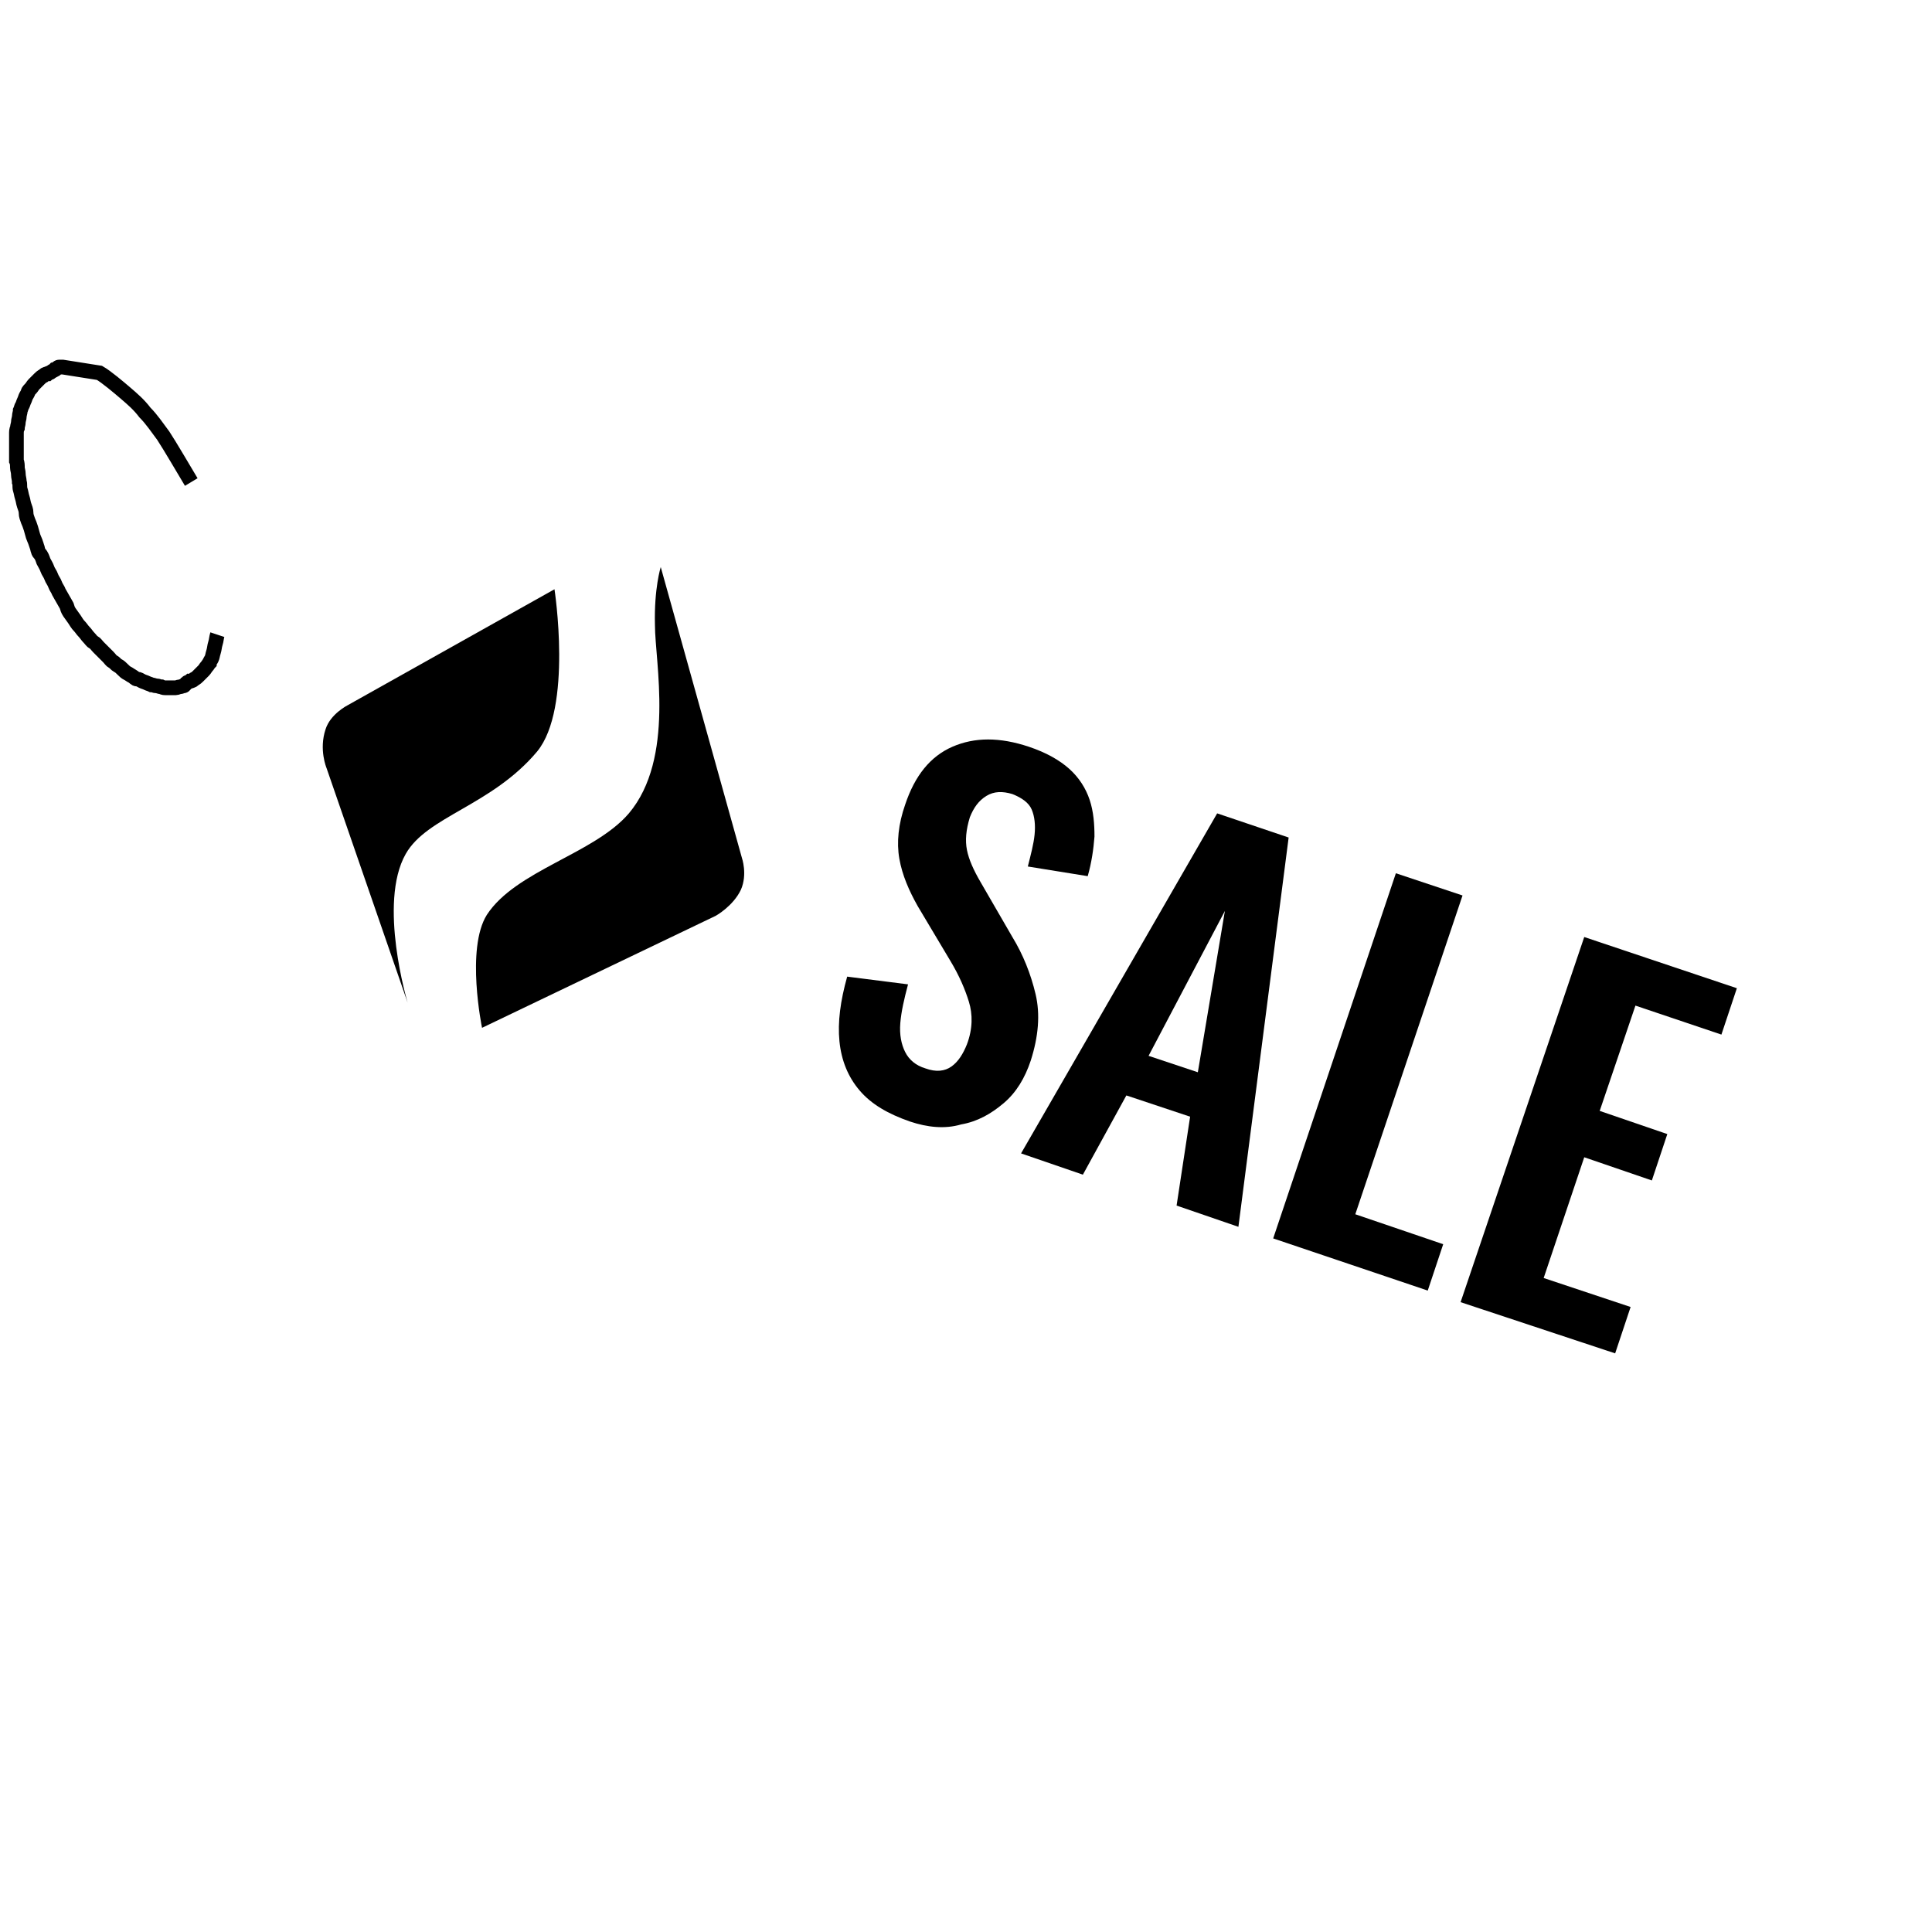 <svg xml:space="preserve" style="enable-background:new 0 0 200 200;" viewBox="0 0 200 200" y="0px" x="0px" xmlns:xlink="http://www.w3.org/1999/xlink" xmlns="http://www.w3.org/2000/svg" id="Ebene_1" version="1.1">
<style type="text/css">
	.st0{filter:url(#Adobe_OpacityMaskFilter);}
	.st1{fill:#FFFFFF;}
	.st2{mask:url(#SVGID_1_);fill:#FFFFFF;}
	.st3{fill:none;stroke:#000000;stroke-width:1.523;stroke-miterlimit:10;}
</style>
<g>
	<defs>
		<filter height="124.7" width="200" y="37.6" x="0" filterUnits="userSpaceOnUse" id="Adobe_OpacityMaskFilter">
			<feColorMatrix values="1 0 0 0 0  0 1 0 0 0  0 0 1 0 0  0 0 0 1 0" type="matrix"></feColorMatrix>
		</filter>
	</defs>
	<mask id="SVGID_1_" height="124.7" width="200" y="37.6" x="0" maskUnits="userSpaceOnUse">
		<g class="st0">
			<path d="M167.6,161.9l-71.9-23.6l-71.9-23.6c-2.8-0.9-5-3-6.2-5.6c-1.2-2.6-3.4-7-5.2-10.3l-11-23.1
				C-1.9,68.6,0.9,60,7.7,56.3l22.6-12.1c3.5-1.6,7.8-3.8,10.3-5.2s5.5-1.8,8.3-0.8l71.9,23.6l71.9,23.6c2.8,0.9,5,3,6.2,5.6
				c1.2,2.6,1.4,5.7,0.5,8.8l-8.9,27.3l-8.9,27.3c-1,3-3,5.4-5.6,6.8C173.4,162.4,170.5,162.8,167.6,161.9z" class="st1"></path>
			<ellipse ry="5.6" rx="6" cy="70.5" cx="19.3" transform="matrix(0.312 -0.95 0.95 0.312 -53.701 66.795)"></ellipse>
		</g>
	</mask>
	<path d="M167.6,161.9l-71.9-23.6l-71.9-23.6c-2.8-0.9-5-3-6.2-5.6c-1.2-2.6-3.4-7-5.2-10.3l-11-23.1
		C-1.9,68.6,0.9,60,7.7,56.3l22.6-12.1c3.5-1.6,7.8-3.8,10.3-5.2s5.5-1.8,8.3-0.8l71.9,23.6l71.9,23.6c2.8,0.9,5,3,6.2,5.6
		c1.2,2.6,1.4,5.7,0.5,8.8l-8.9,27.3l-8.9,27.3c-1,3-3,5.4-5.6,6.8C173.4,162.4,170.5,162.8,167.6,161.9z" class="st2"></path>
	<path d="M22.5,65.7c-0.1,0.3-0.1,0.6-0.2,0.9s-0.1,0.6-0.2,0.9s-0.1,0.5-0.2,0.7c-0.1,0.2-0.2,0.3-0.2,0.4
		c-0.1,0.1-0.2,0.3-0.3,0.4c-0.1,0.1-0.2,0.3-0.3,0.4c-0.1,0.1-0.2,0.2-0.3,0.3c-0.1,0.1-0.2,0.2-0.3,0.3s-0.2,0.2-0.4,0.3
		c-0.1,0.1-0.2,0.2-0.4,0.2c-0.1,0.1-0.3,0.1-0.4,0.2S19.1,71,19,71c-0.1,0-0.3,0.1-0.4,0.1c-0.1,0-0.3,0.1-0.4,0.1
		c-0.1,0-0.3,0-0.5,0s-0.3,0-0.5,0s-0.3,0-0.5-0.1c-0.2,0-0.3-0.1-0.5-0.1s-0.3-0.1-0.5-0.1c-0.2-0.1-0.3-0.1-0.5-0.2
		s-0.3-0.1-0.5-0.2s-0.3-0.2-0.5-0.2s-0.3-0.2-0.5-0.3s-0.3-0.2-0.5-0.3s-0.3-0.2-0.5-0.4s-0.3-0.3-0.5-0.4
		c-0.2-0.1-0.3-0.3-0.5-0.4s-0.3-0.3-0.5-0.5c-0.2-0.2-0.3-0.3-0.5-0.5c-0.2-0.2-0.3-0.3-0.5-0.5c-0.2-0.2-0.3-0.4-0.5-0.5
		S9.4,66.2,9.2,66c-0.2-0.2-0.3-0.4-0.5-0.6c-0.2-0.2-0.3-0.4-0.5-0.6c-0.2-0.2-0.3-0.4-0.5-0.7s-0.3-0.4-0.5-0.7S7,63,6.9,62.7
		c-0.1-0.2-0.3-0.5-0.4-0.7c-0.1-0.2-0.3-0.5-0.4-0.7c-0.1-0.3-0.3-0.5-0.4-0.8c-0.1-0.3-0.3-0.5-0.4-0.8c-0.1-0.3-0.3-0.5-0.4-0.8
		c-0.1-0.3-0.3-0.6-0.4-0.8c-0.1-0.3-0.2-0.6-0.4-0.8s-0.2-0.6-0.3-0.8c-0.1-0.3-0.2-0.6-0.3-0.8S3.3,55,3.2,54.7
		c-0.1-0.3-0.2-0.6-0.3-0.8c-0.1-0.3-0.2-0.5-0.2-0.8s-0.1-0.5-0.2-0.8c-0.1-0.3-0.1-0.5-0.2-0.8c-0.1-0.3-0.1-0.5-0.2-0.8
		S2.1,50.1,2,49.9c0-0.3-0.1-0.5-0.1-0.8c0-0.3-0.1-0.5-0.1-0.7s0-0.5-0.1-0.7c0-0.2,0-0.5,0-0.7c0-0.2,0-0.5,0-0.7
		c0-0.2,0-0.5,0-0.7s0-0.4,0-0.7c0-0.2,0-0.4,0.1-0.6c0-0.2,0.1-0.4,0.1-0.6c0-0.2,0.1-0.4,0.1-0.6c0-0.2,0.1-0.4,0.1-0.6
		c0.1-0.2,0.1-0.4,0.2-0.5c0.1-0.2,0.1-0.3,0.2-0.5c0.1-0.2,0.1-0.3,0.2-0.5c0.1-0.2,0.2-0.3,0.2-0.4s0.2-0.3,0.3-0.4
		c0.1-0.1,0.2-0.3,0.3-0.4c0.1-0.1,0.2-0.2,0.3-0.3s0.2-0.2,0.3-0.3c0.1-0.1,0.2-0.2,0.4-0.3c0.1-0.1,0.2-0.2,0.4-0.2
		c0.1-0.1,0.3-0.1,0.4-0.2c0.1-0.1,0.2-0.1,0.3-0.2c0.1,0,0.2-0.1,0.2-0.1S6,38,6.1,38s0.2,0,0.4,0l3.8,0.6c0.7,0.4,2,1.5,2.7,2.1
		c0.7,0.6,1.4,1.2,2,2c0.7,0.7,1.3,1.6,1.9,2.4c0.6,0.9,2.3,3.8,2.9,4.8" class="st3"></path>
</g>
<g>
	<path d="M57.4,61L36,73c0,0-1.8,0.9-2.3,2.5c-0.7,2.1,0.1,4,0.1,4l8.4,24.3c0,0-3.1-10.3-0.2-15.4c2.2-3.9,8.9-5,13.6-10.6
		C59.3,73.3,57.4,61,57.4,61"></path>
	<path d="M68.4,58.7l8.4,30.1c0,0,0.6,1.7-0.1,3.3c-0.8,1.7-2.6,2.7-2.6,2.7l-24.2,11.6c0,0-1.7-8.2,0.5-11.7
		c3-4.6,11.1-6.3,14.7-10.5c4.8-5.7,2.7-15.7,2.7-19.5C67.7,60.9,68.4,58.7,68.4,58.7"></path>
</g>
<g>
	<path d="M94.2,116.1c-2.3-0.8-4-1.8-5.2-3.2s-1.9-3.1-2.1-5.1c-0.2-2,0.1-4.2,0.8-6.7l6.3,0.8c-0.4,1.5-0.7,2.8-0.8,4
		c-0.1,1.2,0.1,2.2,0.5,3s1.1,1.4,2.1,1.7c1.1,0.4,2,0.3,2.7-0.2c0.7-0.5,1.2-1.3,1.6-2.3c0.6-1.6,0.6-3.1,0.2-4.4
		c-0.4-1.3-1-2.7-1.9-4.2L95,93.8c-0.9-1.6-1.6-3.2-1.9-4.9c-0.3-1.7-0.1-3.6,0.6-5.6c1-3,2.6-5,4.9-6c2.3-1,4.9-1,7.9,0
		c1.8,0.6,3.2,1.4,4.2,2.3c1,0.9,1.7,2,2.1,3.2c0.4,1.2,0.5,2.5,0.5,3.8c-0.1,1.3-0.3,2.7-0.7,4.1l-6.2-1c0.3-1.2,0.6-2.3,0.7-3.3
		c0.1-1,0-1.9-0.3-2.6c-0.3-0.7-1-1.2-2-1.6c-1-0.3-1.9-0.3-2.7,0.2c-0.8,0.5-1.3,1.2-1.7,2.2c-0.4,1.3-0.5,2.4-0.3,3.4
		c0.2,1,0.7,2.1,1.4,3.3l3.3,5.7c1.1,1.8,1.9,3.8,2.4,5.9c0.5,2.1,0.3,4.4-0.5,6.9c-0.6,1.8-1.5,3.3-2.8,4.4s-2.7,1.9-4.4,2.2
		C97.8,116.9,96,116.7,94.2,116.1z"></path>
	<path d="M105.7,119.4L126,84.2l7.4,2.5l-5.2,40.3l-6.4-2.2l1.4-9.2l-6.6-2.2l-4.5,8.2L105.7,119.4z M118.9,109.3l5.1,1.7l2.8-16.7
		L118.9,109.3z"></path>
	<path d="M131.8,128.2l12.7-37.8l6.9,2.3l-11.1,33l9.1,3.1l-1.6,4.8L131.8,128.2z"></path>
	<path d="M151.2,134.8L164,97l15.8,5.3l-1.6,4.8l-8.9-3l-3.7,10.9l7,2.4l-1.6,4.8l-7-2.4l-4.2,12.5l9,3l-1.6,4.8L151.2,134.8z"></path>
</g>
</svg>
